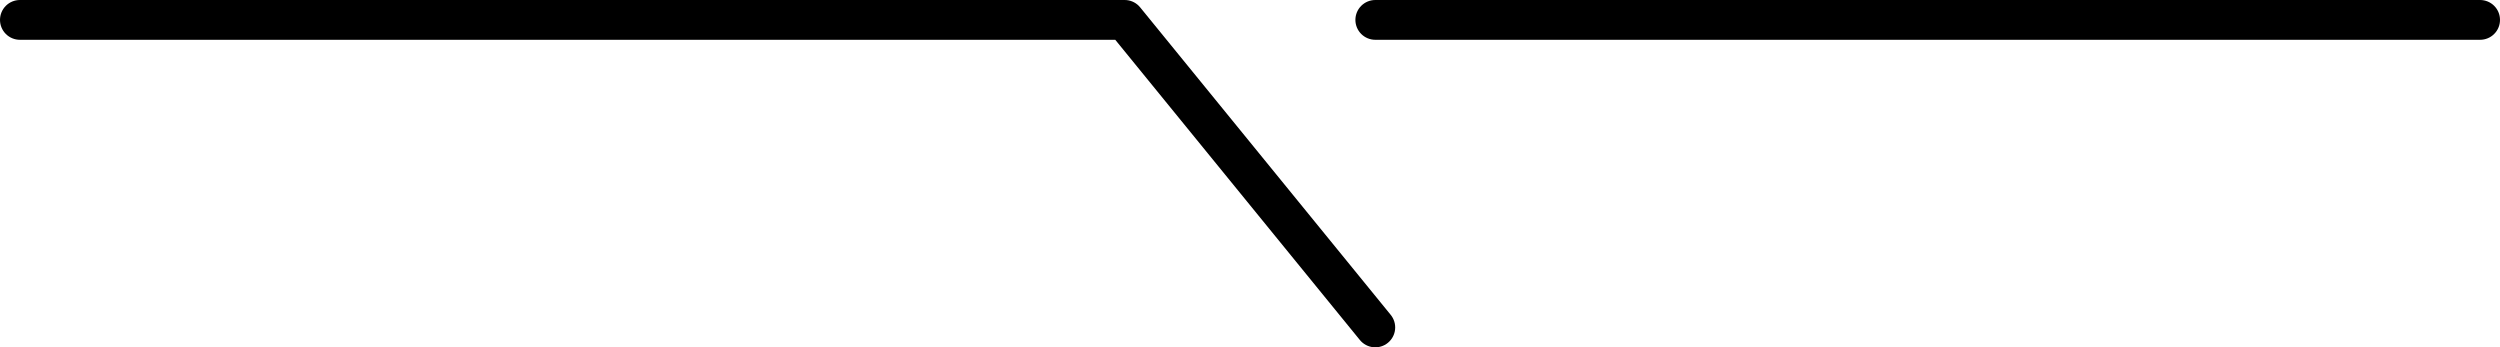 <?xml version="1.0" encoding="UTF-8"?>
<svg id="Layer_2" data-name="Layer 2" xmlns="http://www.w3.org/2000/svg" viewBox="0 0 164.62 22.88">
  <defs>
    <style>
      .cls-1 {
        fill: none;
        stroke: #000;
        stroke-linecap: round;
        stroke-linejoin: round;
        stroke-width: 2.62px;
      }
    </style>
  </defs>
  <g id="_レイヤー_1" data-name="レイヤー 1">
    <g>
      <polyline class="cls-1" points="1.31 1.31 74.06 1.31 90.56 21.56"/>
      <line class="cls-1" x1="90.56" y1="1.31" x2="163.31" y2="1.31"/>
    </g>
  </g>
</svg>